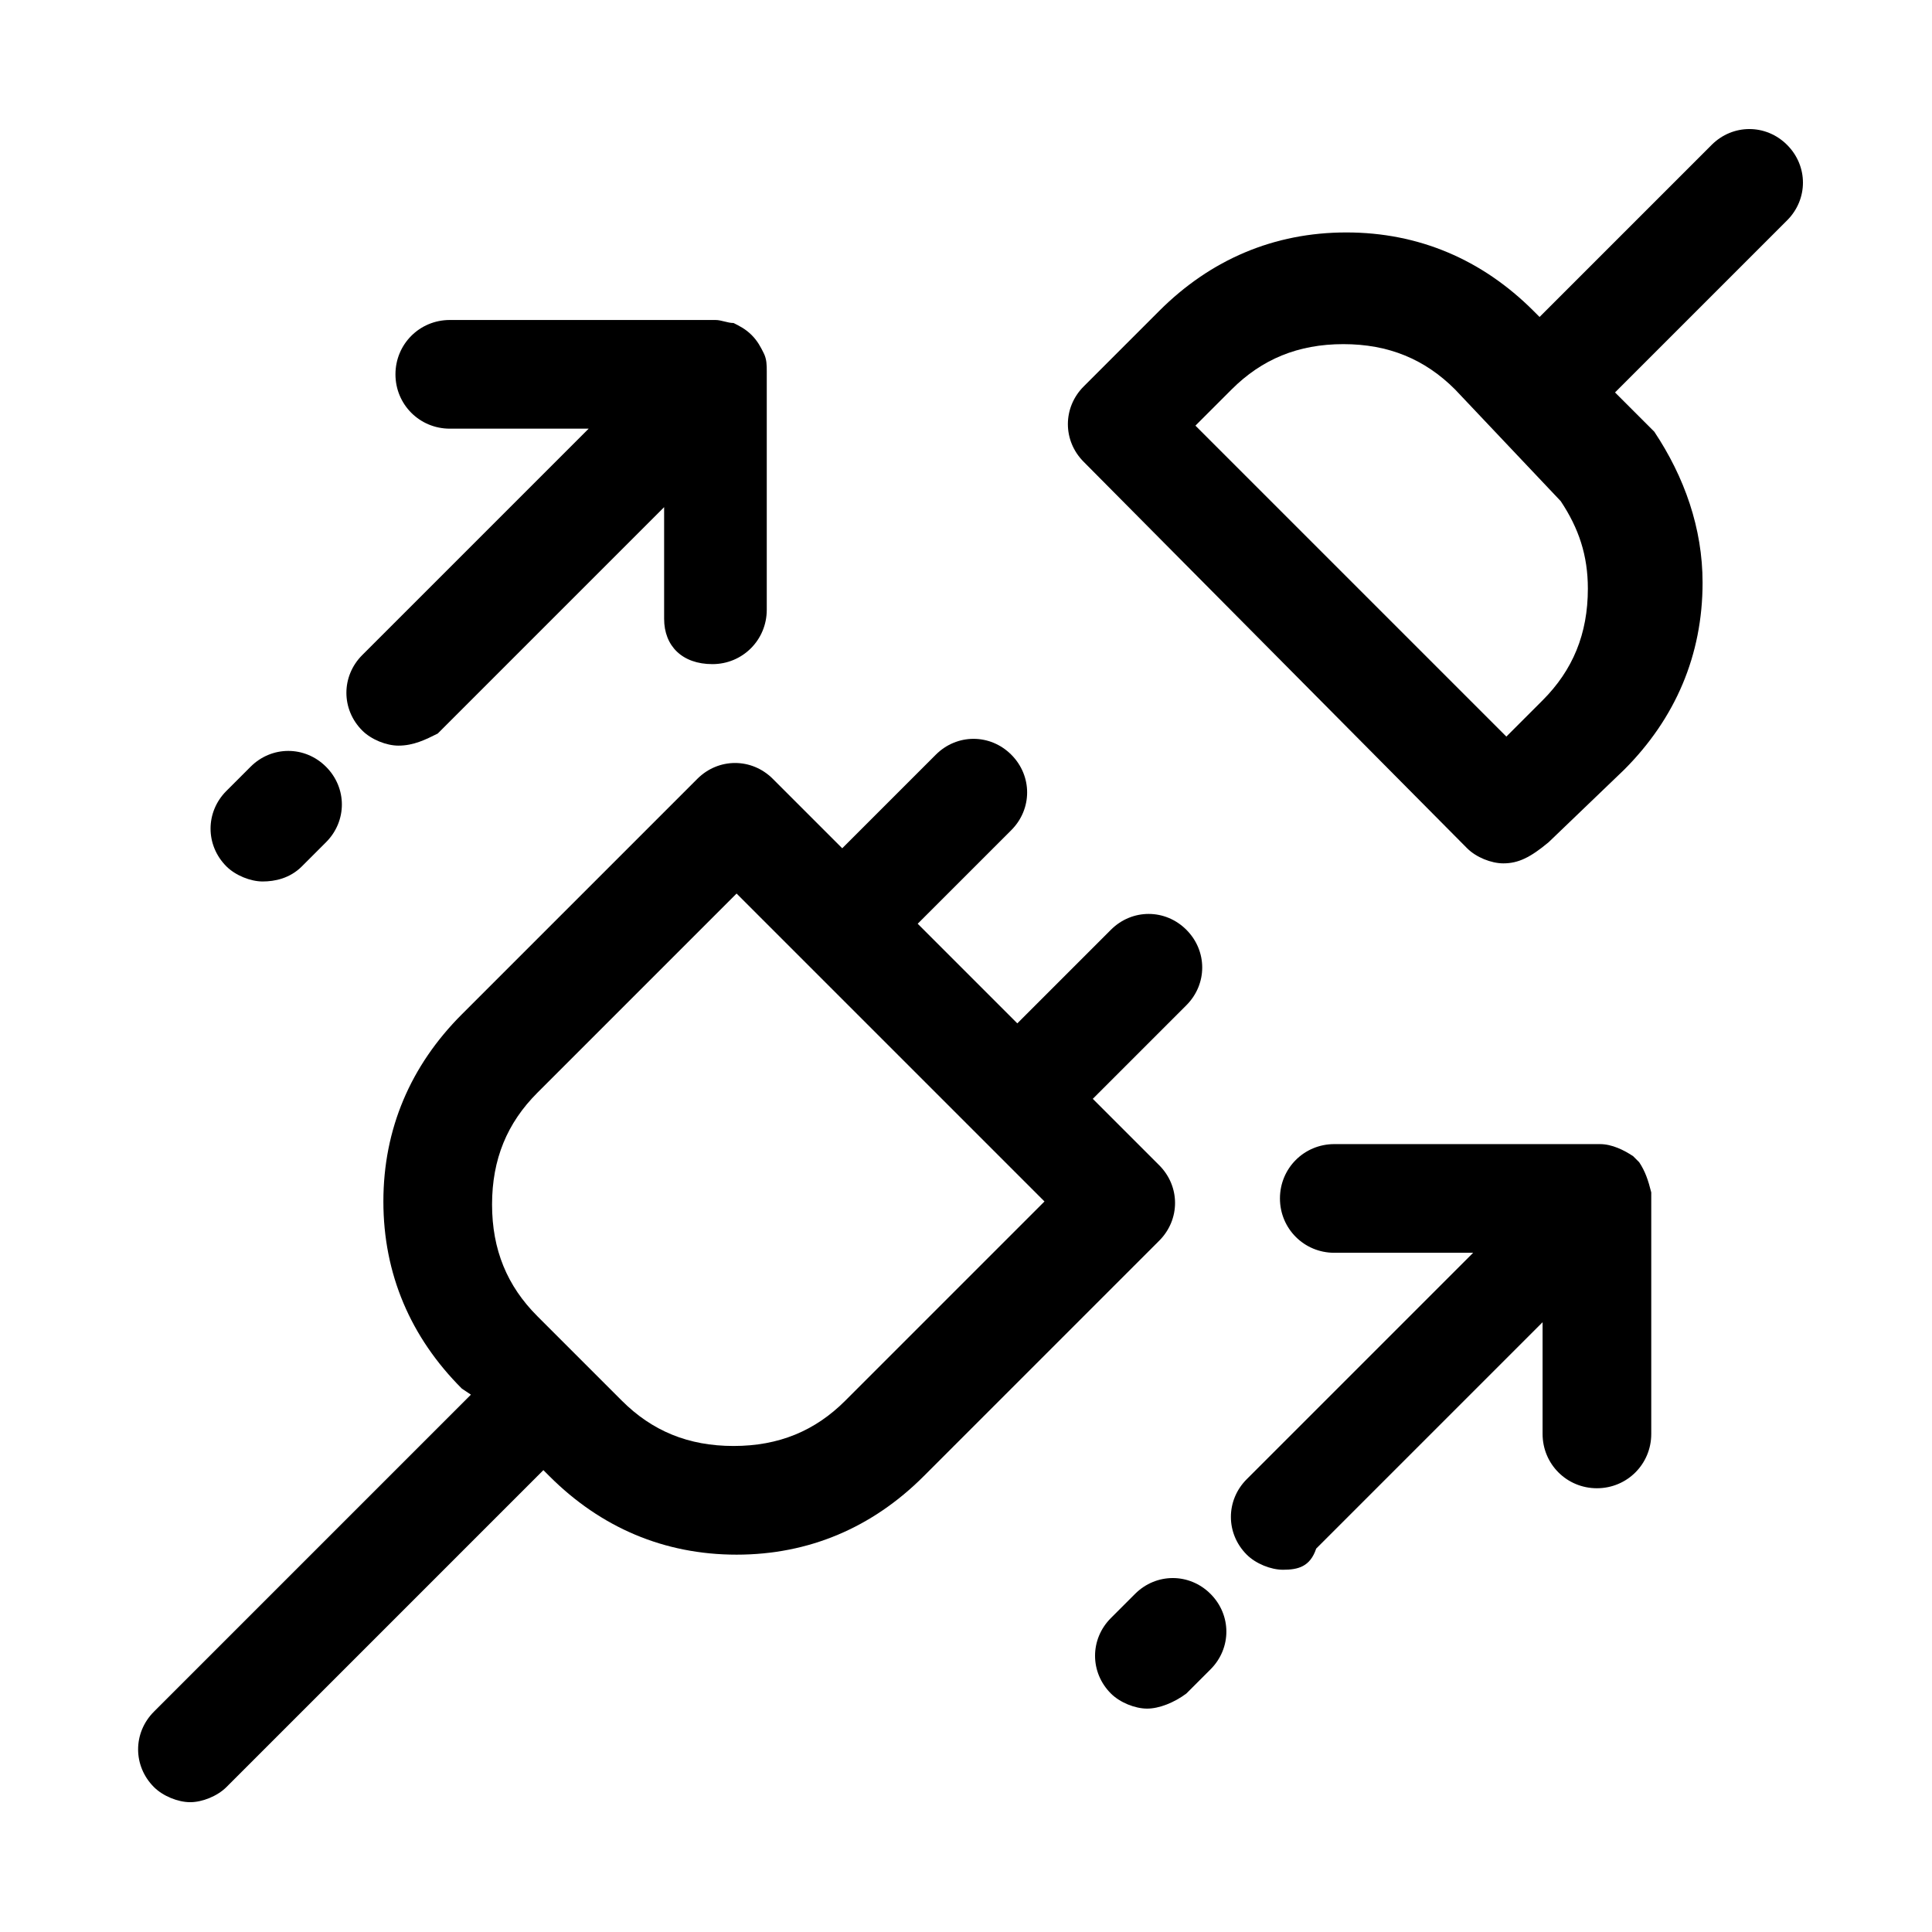 <?xml version="1.0" encoding="iso-8859-1"?>
<!-- Generator: Adobe Illustrator 26.0.0, SVG Export Plug-In . SVG Version: 6.00 Build 0)  -->
<svg version="1.1" id="Layer_1" xmlns="http://www.w3.org/2000/svg" xmlns:xlink="http://www.w3.org/1999/xlink" x="0px" y="0px"
	 viewBox="0 0 64 64" style="enable-background:new 0 0 64 64;" xml:space="preserve">
<g id="np_volume_589472_0F6F6C_svg">
	<path d="M37.6,52.8l-0.8,0.8c-0.7,0.7-0.7,1.8,0,2.5c0.3,0.3,0.8,0.5,1.2,0.5s0.9-0.2,1.3-0.5l0.8-0.8c0.7-0.7,0.7-1.8,0-2.5
		C39.4,52.1,38.3,52.1,37.6,52.8z"/>
	<path d="M38.4,38.6l-2.2-2.2l3.1-3.1c0.7-0.7,0.7-1.8,0-2.5s-1.8-0.7-2.5,0l-3.1,3.1l-3.3-3.3l3.1-3.1c0.7-0.7,0.7-1.8,0-2.5
		s-1.8-0.7-2.5,0l-3.1,3.1l-2.3-2.3c-0.7-0.7-1.8-0.7-2.5,0l-7.8,7.8c-1.7,1.7-2.6,3.8-2.6,6.2c0,2.4,0.9,4.5,2.6,6.2l0.3,0.2
		L5.1,56.7c-0.7,0.7-0.7,1.8,0,2.5c0.3,0.3,0.8,0.5,1.2,0.5c0.4,0,0.9-0.2,1.2-0.5L18,48.7l0.2,0.2c1.7,1.7,3.8,2.6,6.2,2.6
		c2.4,0,4.5-0.9,6.2-2.6l7.8-7.8C39.1,40.4,39.1,39.3,38.4,38.6z M28,46.4c-1,1-2.2,1.5-3.7,1.5s-2.7-0.5-3.7-1.5L19.2,45l-1.4-1.4
		c-1-1-1.5-2.2-1.5-3.7s0.5-2.7,1.5-3.7l6.6-6.6l10.2,10.2L28,46.4z"/>
	<path d="M54.1,38.3c-0.3-0.2-0.7-0.4-1.1-0.4h-8.8c-1,0-1.8,0.8-1.8,1.8s0.8,1.8,1.8,1.8h4.6L41.3,49c-0.7,0.7-0.7,1.8,0,2.5
		c0.3,0.3,0.8,0.5,1.2,0.5c0.5,0,0.9-0.1,1.1-0.7l7.5-7.5v3.7c0,1,0.8,1.8,1.8,1.8s1.8-0.8,1.8-1.8v-7.9v-0.1
		c-0.1-0.4-0.2-0.7-0.4-1C54.3,38.5,54.2,38.4,54.1,38.3z"/>
	<path d="M59.2,4.8c-0.7-0.7-1.8-0.7-2.5,0L51,10.5l-0.2-0.2c-1.7-1.7-3.8-2.6-6.2-2.6c-2.4,0-4.5,0.9-6.2,2.6l-2.5,2.5
		c-0.7,0.7-0.7,1.8,0,2.5l12.7,12.8c0.3,0.3,0.8,0.5,1.2,0.5c0.5,0,0.9-0.2,1.5-0.7l2.5-2.4c1.7-1.7,2.6-3.8,2.6-6.2
		c0-1.8-0.6-3.5-1.6-5c-0.1-0.1-0.1-0.1-0.2-0.2L53.5,13l5.7-5.7C59.9,6.6,59.9,5.5,59.2,4.8z M51.1,23.2l-1.2,1.2L39.6,14.1
		l1.2-1.2c1-1,2.2-1.5,3.7-1.5s2.7,0.5,3.7,1.5l3.5,3.7c0.6,0.9,0.9,1.8,0.9,2.9C52.6,21,52.1,22.2,51.1,23.2z"/>
	<path d="M13.2,24.7c0.5,0,0.9-0.2,1.3-0.4l7.5-7.5v3.7c0,0.9,0.6,1.5,1.6,1.5s1.8-0.8,1.8-1.8v-7.9c0-0.2,0-0.4-0.1-0.6
		c-0.1-0.2-0.2-0.4-0.4-0.6c-0.2-0.2-0.4-0.3-0.6-0.4c-0.2,0-0.4-0.1-0.6-0.1h-8.8c-1,0-1.8,0.8-1.8,1.8s0.8,1.8,1.8,1.8h4.6
		L12,21.7c-0.7,0.7-0.7,1.8,0,2.5C12.3,24.5,12.8,24.7,13.2,24.7z"/>
	<path d="M8.7,29.2c0.4,0,0.9-0.1,1.3-0.5l0.8-0.8c0.7-0.7,0.7-1.8,0-2.5c-0.7-0.7-1.8-0.7-2.5,0l-0.8,0.8c-0.7,0.7-0.7,1.8,0,2.5
		C7.8,29,8.3,29.2,8.7,29.2z"/>
</g>
</svg>
